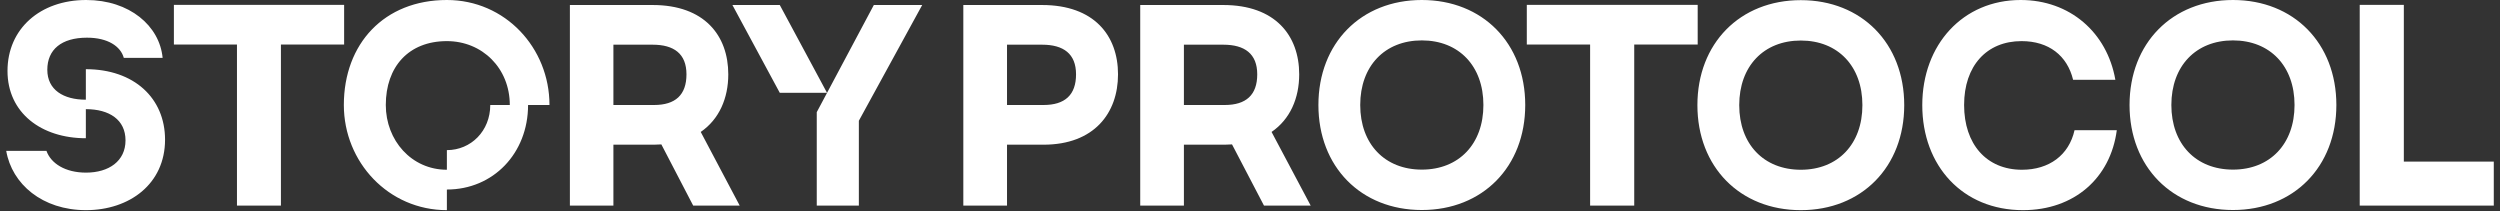 <svg width="201" height="17" viewBox="0 0 201 17" fill="none" xmlns="http://www.w3.org/2000/svg">
<rect x="0" y="0" width="201" height="17" fill="#333333" stroke="none"/>
<g clip-path="url(#clip0_40_409)">
<path d="M65.667 16.528H69.052V9.709L74.145 0.403H70.256L65.667 9.018V16.528ZM62.695 7.463H66.493L62.695 0.403H58.886L62.695 7.463ZM55.192 5.978C55.192 7.636 54.297 8.442 52.588 8.442H49.318V3.593H52.473C54.182 3.593 55.192 4.319 55.192 5.978ZM45.819 16.528H49.318V11.633H52.588C52.783 11.633 52.978 11.621 53.173 11.61L55.731 16.528H59.471L56.339 10.608C57.831 9.583 58.554 7.89 58.554 5.978C58.554 2.856 56.638 0.403 52.473 0.403H45.819V16.528ZM40.988 8.442H39.417C39.417 10.527 37.868 12.07 35.929 12.07V13.648C33.084 13.648 31.018 11.287 31.018 8.442C31.018 5.367 32.854 3.306 35.929 3.306C38.774 3.306 40.988 5.482 40.988 8.442ZM35.929 16.896V15.238C39.657 15.238 42.457 12.324 42.457 8.442H44.178C44.178 3.847 40.621 0 35.929 0C30.892 0 27.645 3.513 27.645 8.442C27.645 13.038 31.236 16.896 35.929 16.896ZM19.052 16.528H22.586V3.582H27.668V0.392H13.981V3.582H19.052V16.528ZM6.913 16.896C10.424 16.896 13.27 14.777 13.27 11.23C13.27 7.89 10.78 5.563 6.902 5.563V8.016C5.112 8.016 3.804 7.233 3.804 5.609C3.804 3.985 4.94 3.029 6.994 3.029C8.68 3.029 9.701 3.732 9.954 4.653H13.075C12.834 2.085 10.424 0 6.925 0C3.231 0 0.603 2.315 0.603 5.701C0.603 9.087 3.334 11.114 6.902 11.114V8.776C8.795 8.776 10.091 9.629 10.091 11.287C10.091 12.946 8.761 13.879 6.913 13.879C5.25 13.879 4.091 13.142 3.735 12.128H0.5C0.959 14.8 3.403 16.896 6.913 16.896Z" fill="white"/>
</g>
<g clip-path="url(#clip1_40_409)">
<path d="M174.577 8.442C174.577 5.31 176.547 3.248 179.529 3.248C182.512 3.248 184.481 5.31 184.481 8.442C184.481 11.575 182.512 13.637 179.529 13.637C176.547 13.637 174.577 11.575 174.577 8.442ZM171.215 8.442C171.215 13.406 174.635 16.885 179.529 16.885C184.424 16.885 187.844 13.406 187.844 8.442C187.844 3.478 184.424 0 179.529 0C174.635 0 171.215 3.478 171.215 8.442ZM139.834 8.454C139.834 5.321 141.803 3.259 144.785 3.259C147.768 3.259 149.737 5.321 149.737 8.454C149.737 11.587 147.768 13.648 144.785 13.648C141.803 13.648 139.834 11.587 139.834 8.454ZM136.471 8.454C136.471 13.418 139.891 16.896 144.785 16.896C149.68 16.896 153.1 13.418 153.1 8.454C153.1 3.49 149.68 0.012 144.785 0.012C139.891 0.012 136.471 3.49 136.471 8.454ZM109.362 8.442C109.362 5.31 111.331 3.248 114.314 3.248C117.297 3.248 119.266 5.31 119.266 8.442C119.266 11.575 117.297 13.637 114.314 13.637C111.331 13.637 109.362 11.575 109.362 8.442ZM106 8.442C106 13.406 109.42 16.885 114.314 16.885C119.208 16.885 122.629 13.406 122.629 8.442C122.629 3.478 119.208 0 114.314 0C109.42 0 106 3.478 106 8.442ZM80.964 8.442V3.593H83.785C85.501 3.593 86.514 4.319 86.514 5.978C86.514 7.636 85.616 8.442 83.9 8.442H80.964ZM77.451 16.528H80.964V11.633H83.9C87.965 11.633 89.889 9.099 89.889 5.978C89.889 2.856 87.965 0.403 83.785 0.403H77.451V16.528ZM189.721 16.528H200.5V12.992H193.268V0.392H189.721V16.528ZM127.845 16.528H131.392V3.582H136.494V0.392H122.755V3.582H127.845V16.528ZM101.082 5.978C101.082 7.636 100.184 8.442 98.468 8.442H95.186V3.593H98.353C100.069 3.593 101.082 4.319 101.082 5.978ZM91.674 16.528H95.186V11.633H98.468C98.664 11.633 98.86 11.621 99.055 11.61L101.623 16.528H105.378L102.234 10.608C103.731 9.583 104.456 7.89 104.456 5.978C104.456 2.856 102.533 0.403 98.353 0.403H91.674V16.528ZM162.647 16.896C166.77 16.896 169.683 14.316 170.19 10.469H166.793C166.343 12.473 164.754 13.648 162.566 13.648C159.71 13.648 157.914 11.587 157.914 8.442C157.914 5.298 159.722 3.306 162.532 3.306C164.72 3.306 166.205 4.469 166.677 6.415H170.075C169.407 2.603 166.413 0 162.463 0C157.822 0 154.551 3.582 154.551 8.454C154.551 13.326 157.787 16.896 162.647 16.896Z" fill="white"/>
</g>
<defs>
<clipPath id="clip0_40_409">
<rect width="73.645" height="16.896" fill="white" transform="translate(0.5)"/>
</clipPath>
<clipPath id="clip1_40_409">
<rect width="123.049" height="16.896" fill="white" transform="translate(77.451)"/>
</clipPath>
</defs>
</svg>
